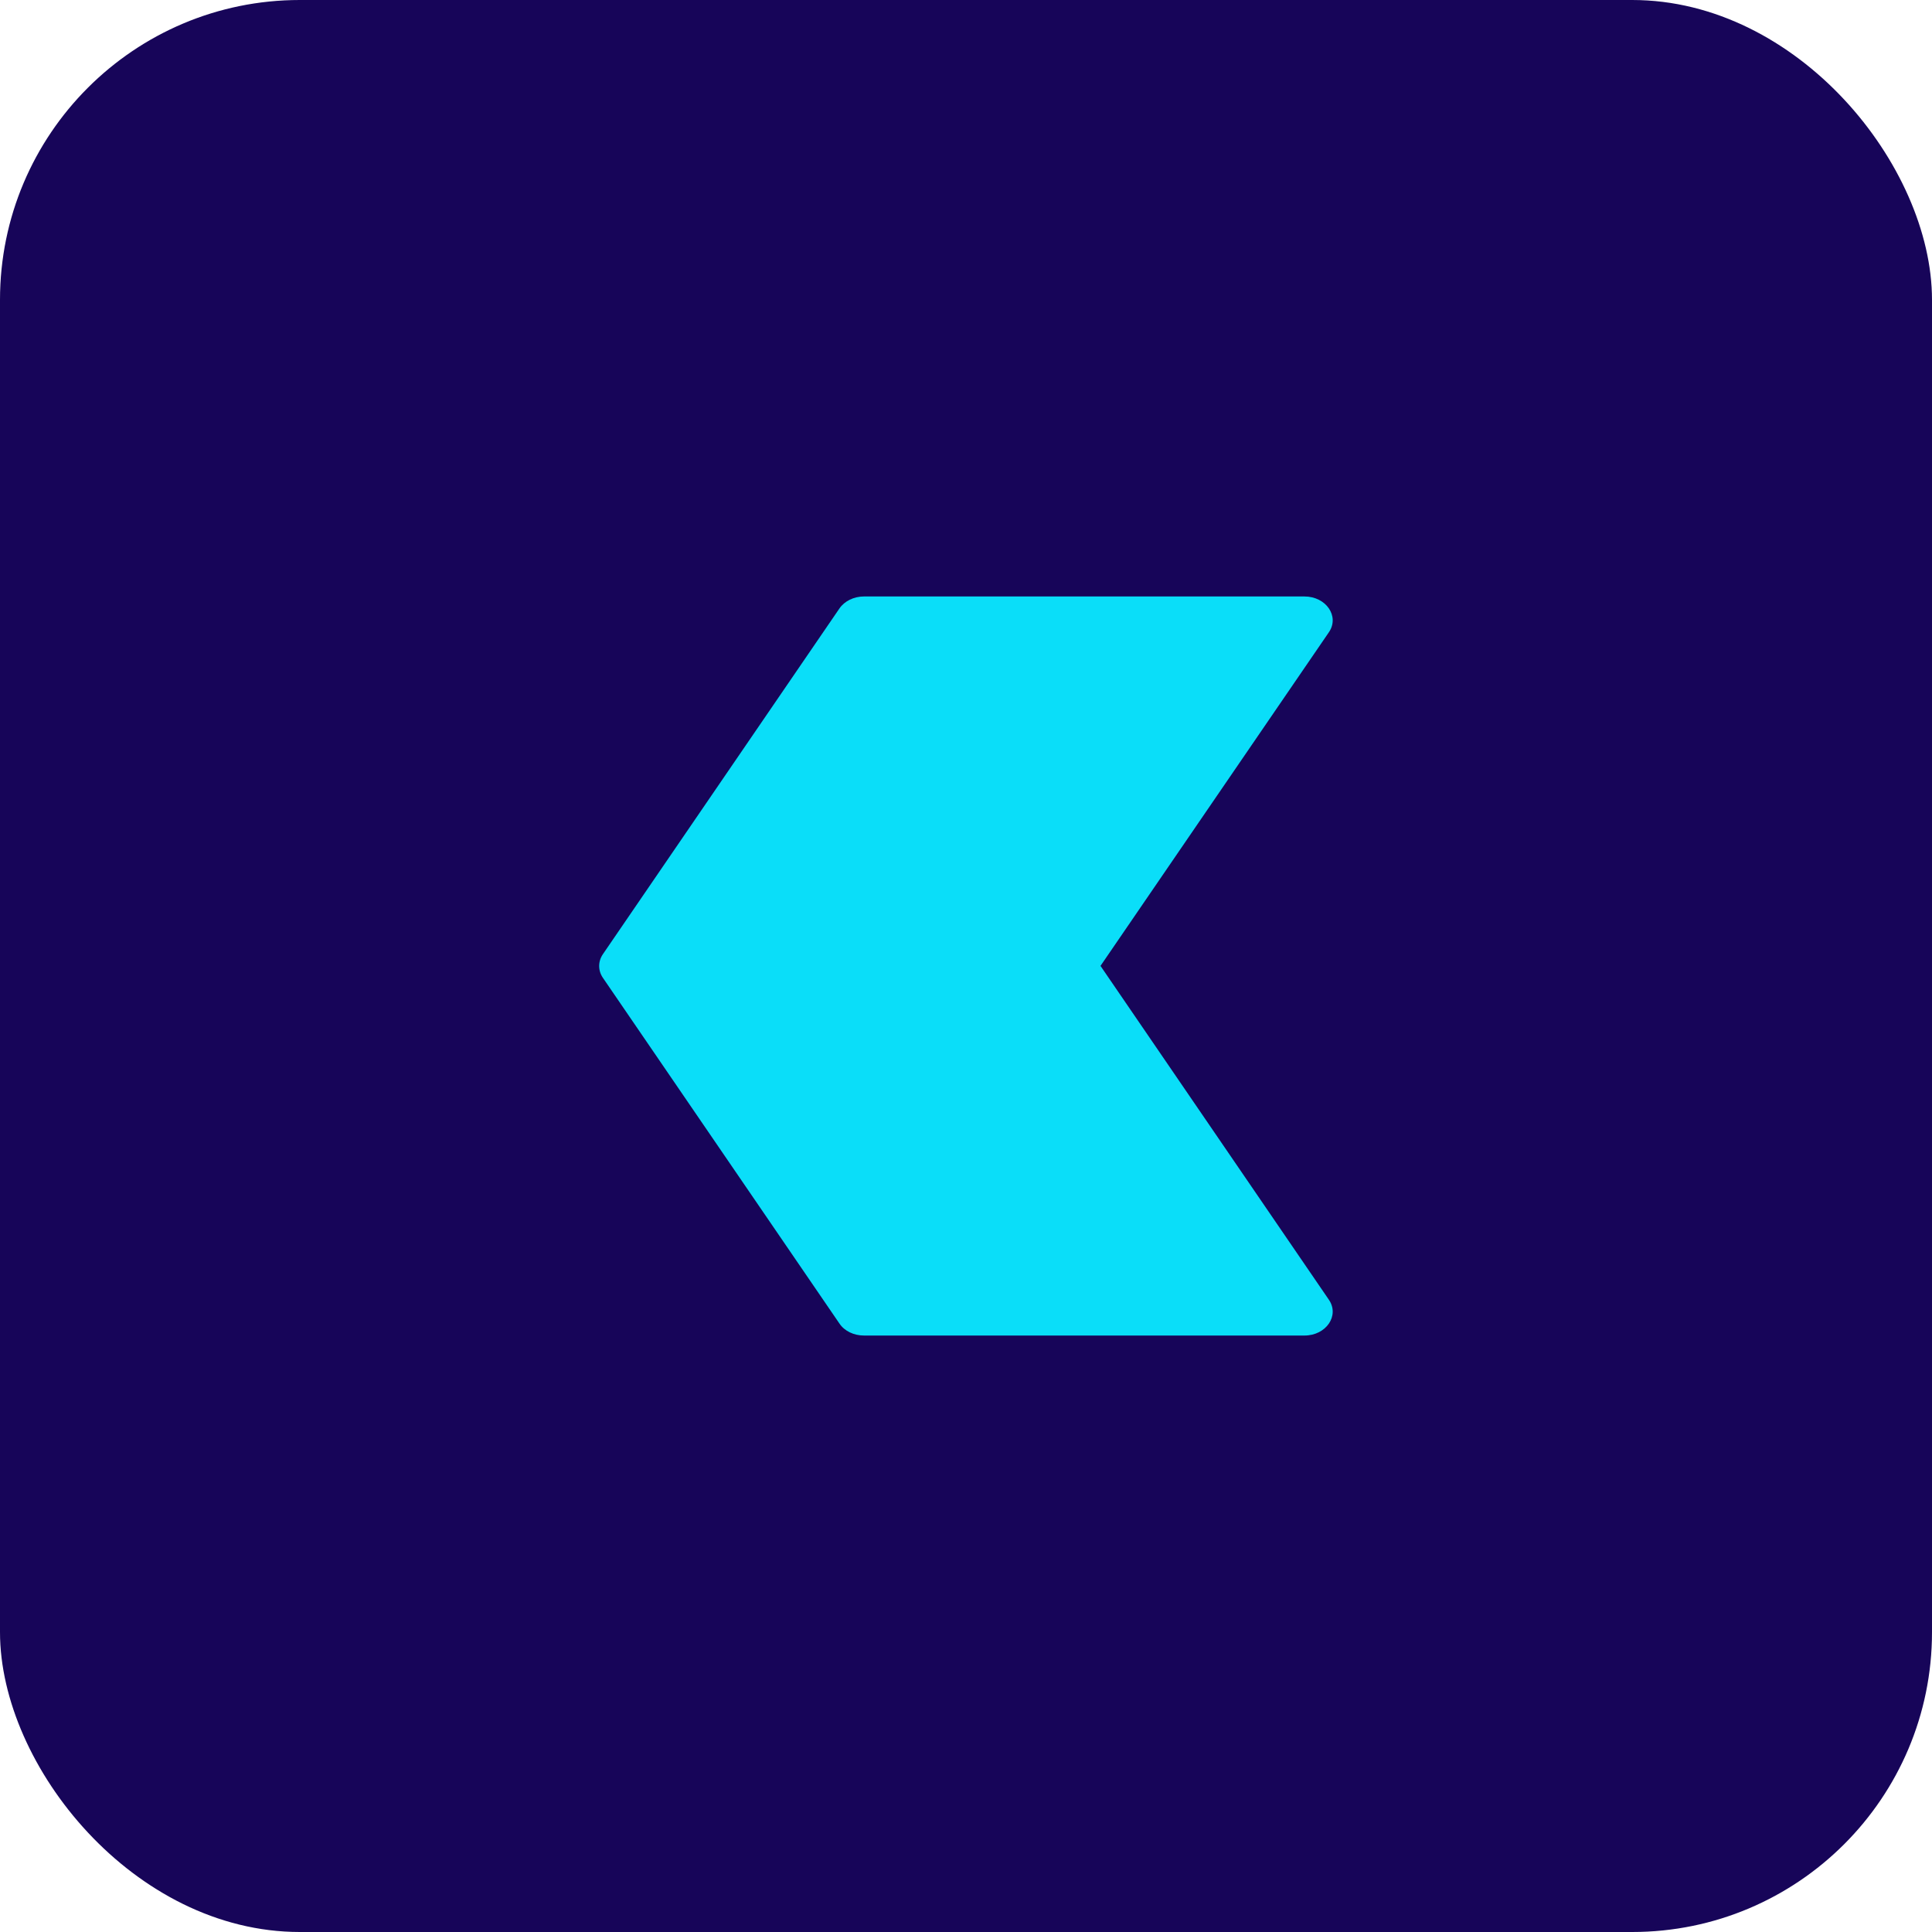 <svg xmlns="http://www.w3.org/2000/svg" id="Camada_2" data-name="Camada 2" viewBox="0 0 133.97 133.97"><defs><style>      .cls-1 {        fill: #0adef9;      }      .cls-1, .cls-2 {        stroke-width: 0px;      }      .cls-2 {        fill: #170559;      }    </style></defs><g id="Camada_1-2" data-name="Camada 1"><g><rect class="cls-2" width="133.97" height="133.97" rx="20.79" ry="20.79"></rect><path class="cls-1" d="M76.32,66.99l15.83,23.14c.75,1.1-.19,2.48-1.7,2.48h-30.54c-.7,0-1.35-.31-1.7-.83l-16.4-23.97c-.35-.51-.35-1.14,0-1.65l16.4-23.97c.35-.51,1-.83,1.7-.83h30.54c1.51,0,2.45,1.38,1.7,2.48l-15.84,23.14h0s0,0,0,0Z"></path></g></g></svg>